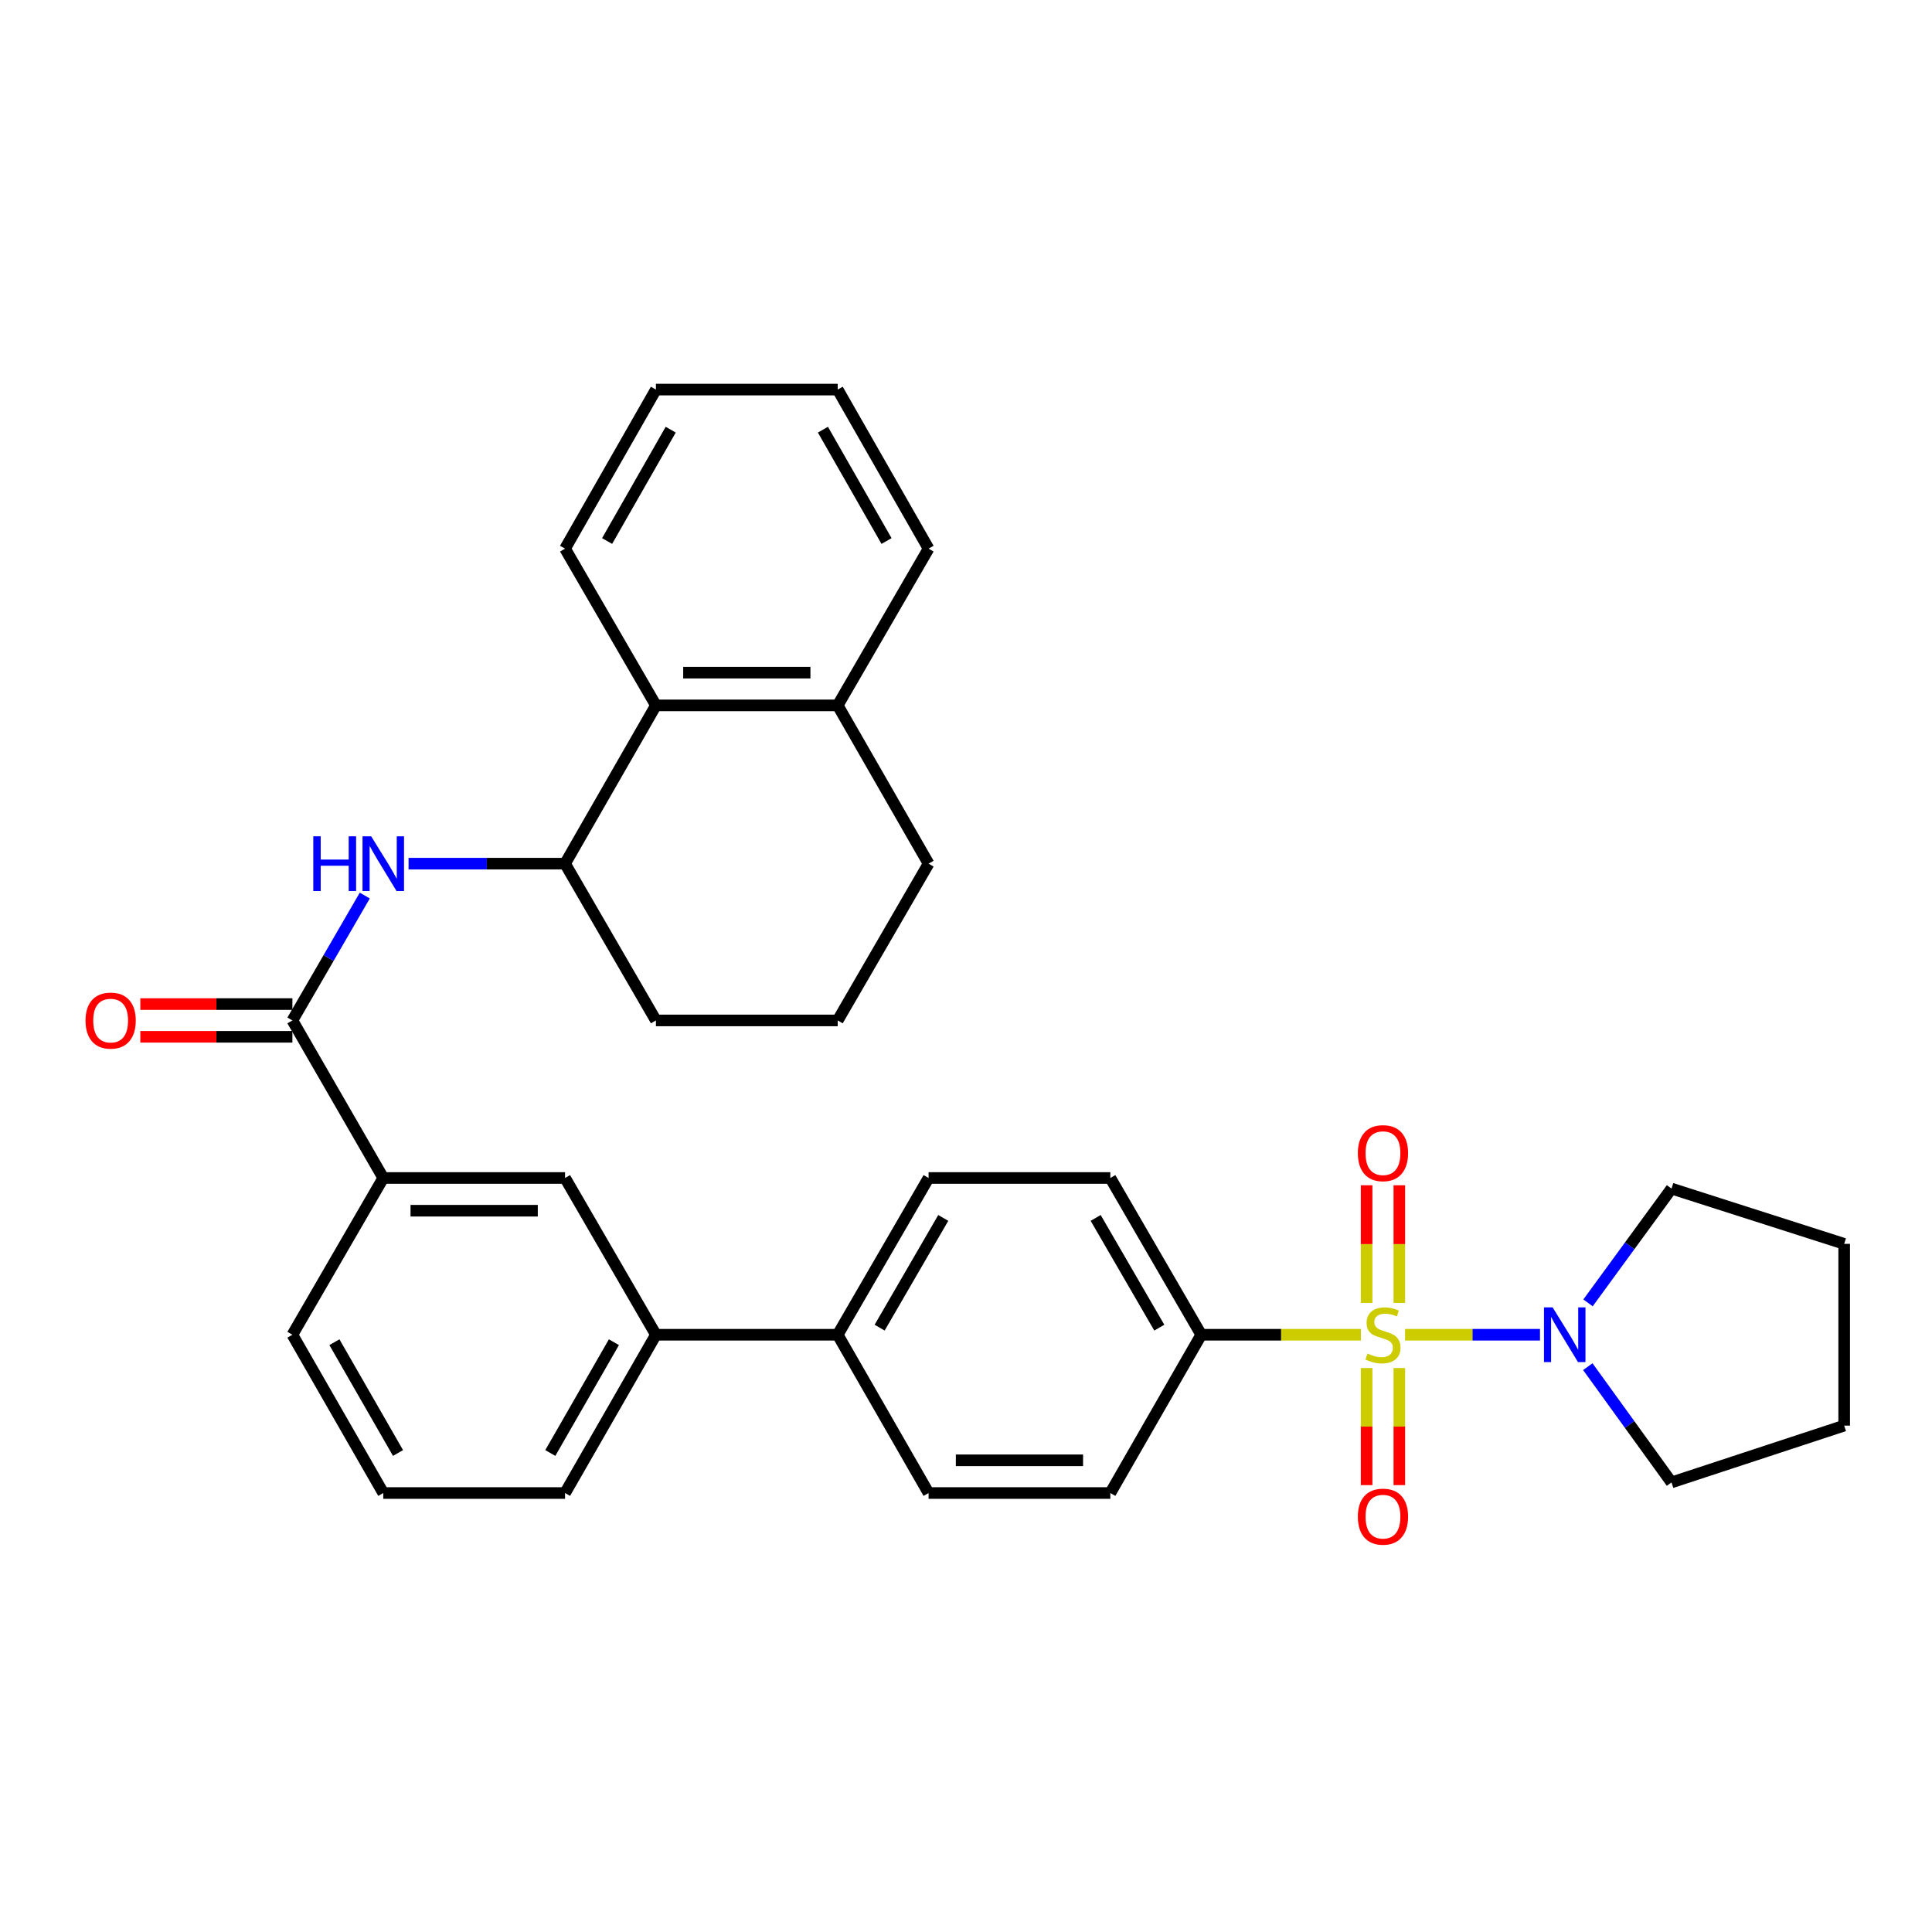 <?xml version='1.0' encoding='iso-8859-1'?>
<svg version='1.1' baseProfile='full'
              xmlns='http://www.w3.org/2000/svg'
                      xmlns:rdkit='http://www.rdkit.org/xml'
                      xmlns:xlink='http://www.w3.org/1999/xlink'
                  xml:space='preserve'
width='1000px' height='1000px' viewBox='0 0 1000 1000'>
<!-- END OF HEADER -->
<rect style='opacity:1.0;fill:#FFFFFF;stroke:none' width='1000' height='1000' x='0' y='0'> </rect>
<path class='bond-0' d='M 727.256,690.862 L 762.175,690.862' style='fill:none;fill-rule:evenodd;stroke:#CCCC00;stroke-width:6px;stroke-linecap:butt;stroke-linejoin:miter;stroke-opacity:1' />
<path class='bond-0' d='M 762.175,690.862 L 797.093,690.862' style='fill:none;fill-rule:evenodd;stroke:#0000FF;stroke-width:6px;stroke-linecap:butt;stroke-linejoin:miter;stroke-opacity:1' />
<path class='bond-3' d='M 704.393,690.862 L 663.076,690.862' style='fill:none;fill-rule:evenodd;stroke:#CCCC00;stroke-width:6px;stroke-linecap:butt;stroke-linejoin:miter;stroke-opacity:1' />
<path class='bond-3' d='M 663.076,690.862 L 621.759,690.862' style='fill:none;fill-rule:evenodd;stroke:#000000;stroke-width:6px;stroke-linecap:butt;stroke-linejoin:miter;stroke-opacity:1' />
<path class='bond-6' d='M 707.355,708.094 L 707.355,738.395' style='fill:none;fill-rule:evenodd;stroke:#CCCC00;stroke-width:6px;stroke-linecap:butt;stroke-linejoin:miter;stroke-opacity:1' />
<path class='bond-6' d='M 707.355,738.395 L 707.355,768.696' style='fill:none;fill-rule:evenodd;stroke:#FF0000;stroke-width:6px;stroke-linecap:butt;stroke-linejoin:miter;stroke-opacity:1' />
<path class='bond-6' d='M 724.294,708.094 L 724.294,738.395' style='fill:none;fill-rule:evenodd;stroke:#CCCC00;stroke-width:6px;stroke-linecap:butt;stroke-linejoin:miter;stroke-opacity:1' />
<path class='bond-6' d='M 724.294,738.395 L 724.294,768.696' style='fill:none;fill-rule:evenodd;stroke:#FF0000;stroke-width:6px;stroke-linecap:butt;stroke-linejoin:miter;stroke-opacity:1' />
<path class='bond-7' d='M 724.294,674.39 L 724.294,643.938' style='fill:none;fill-rule:evenodd;stroke:#CCCC00;stroke-width:6px;stroke-linecap:butt;stroke-linejoin:miter;stroke-opacity:1' />
<path class='bond-7' d='M 724.294,643.938 L 724.294,613.487' style='fill:none;fill-rule:evenodd;stroke:#FF0000;stroke-width:6px;stroke-linecap:butt;stroke-linejoin:miter;stroke-opacity:1' />
<path class='bond-7' d='M 707.355,674.39 L 707.355,643.938' style='fill:none;fill-rule:evenodd;stroke:#CCCC00;stroke-width:6px;stroke-linecap:butt;stroke-linejoin:miter;stroke-opacity:1' />
<path class='bond-7' d='M 707.355,643.938 L 707.355,613.487' style='fill:none;fill-rule:evenodd;stroke:#FF0000;stroke-width:6px;stroke-linecap:butt;stroke-linejoin:miter;stroke-opacity:1' />
<path class='bond-18' d='M 821.955,674.36 L 843.561,644.786' style='fill:none;fill-rule:evenodd;stroke:#0000FF;stroke-width:6px;stroke-linecap:butt;stroke-linejoin:miter;stroke-opacity:1' />
<path class='bond-18' d='M 843.561,644.786 L 865.166,615.212' style='fill:none;fill-rule:evenodd;stroke:#000000;stroke-width:6px;stroke-linecap:butt;stroke-linejoin:miter;stroke-opacity:1' />
<path class='bond-19' d='M 821.843,707.38 L 843.505,737.336' style='fill:none;fill-rule:evenodd;stroke:#0000FF;stroke-width:6px;stroke-linecap:butt;stroke-linejoin:miter;stroke-opacity:1' />
<path class='bond-19' d='M 843.505,737.336 L 865.166,767.293' style='fill:none;fill-rule:evenodd;stroke:#000000;stroke-width:6px;stroke-linecap:butt;stroke-linejoin:miter;stroke-opacity:1' />
<path class='bond-1' d='M 151.346,528.176 L 198.379,609.726' style='fill:none;fill-rule:evenodd;stroke:#000000;stroke-width:6px;stroke-linecap:butt;stroke-linejoin:miter;stroke-opacity:1' />
<path class='bond-2' d='M 151.346,528.176 L 170.079,495.856' style='fill:none;fill-rule:evenodd;stroke:#000000;stroke-width:6px;stroke-linecap:butt;stroke-linejoin:miter;stroke-opacity:1' />
<path class='bond-2' d='M 170.079,495.856 L 188.812,463.536' style='fill:none;fill-rule:evenodd;stroke:#0000FF;stroke-width:6px;stroke-linecap:butt;stroke-linejoin:miter;stroke-opacity:1' />
<path class='bond-12' d='M 151.346,519.707 L 111.984,519.707' style='fill:none;fill-rule:evenodd;stroke:#000000;stroke-width:6px;stroke-linecap:butt;stroke-linejoin:miter;stroke-opacity:1' />
<path class='bond-12' d='M 111.984,519.707 L 72.623,519.707' style='fill:none;fill-rule:evenodd;stroke:#FF0000;stroke-width:6px;stroke-linecap:butt;stroke-linejoin:miter;stroke-opacity:1' />
<path class='bond-12' d='M 151.346,536.645 L 111.984,536.645' style='fill:none;fill-rule:evenodd;stroke:#000000;stroke-width:6px;stroke-linecap:butt;stroke-linejoin:miter;stroke-opacity:1' />
<path class='bond-12' d='M 111.984,536.645 L 72.623,536.645' style='fill:none;fill-rule:evenodd;stroke:#FF0000;stroke-width:6px;stroke-linecap:butt;stroke-linejoin:miter;stroke-opacity:1' />
<path class='bond-4' d='M 211.471,447.031 L 251.972,447.031' style='fill:none;fill-rule:evenodd;stroke:#0000FF;stroke-width:6px;stroke-linecap:butt;stroke-linejoin:miter;stroke-opacity:1' />
<path class='bond-4' d='M 251.972,447.031 L 292.472,447.031' style='fill:none;fill-rule:evenodd;stroke:#000000;stroke-width:6px;stroke-linecap:butt;stroke-linejoin:miter;stroke-opacity:1' />
<path class='bond-14' d='M 621.759,690.862 L 574.707,609.726' style='fill:none;fill-rule:evenodd;stroke:#000000;stroke-width:6px;stroke-linecap:butt;stroke-linejoin:miter;stroke-opacity:1' />
<path class='bond-14' d='M 600.048,687.189 L 567.112,630.394' style='fill:none;fill-rule:evenodd;stroke:#000000;stroke-width:6px;stroke-linecap:butt;stroke-linejoin:miter;stroke-opacity:1' />
<path class='bond-15' d='M 621.759,690.862 L 574.707,772.788' style='fill:none;fill-rule:evenodd;stroke:#000000;stroke-width:6px;stroke-linecap:butt;stroke-linejoin:miter;stroke-opacity:1' />
<path class='bond-8' d='M 292.472,447.031 L 339.505,365.105' style='fill:none;fill-rule:evenodd;stroke:#000000;stroke-width:6px;stroke-linecap:butt;stroke-linejoin:miter;stroke-opacity:1' />
<path class='bond-20' d='M 292.472,447.031 L 339.505,528.176' style='fill:none;fill-rule:evenodd;stroke:#000000;stroke-width:6px;stroke-linecap:butt;stroke-linejoin:miter;stroke-opacity:1' />
<path class='bond-5' d='M 198.379,609.726 L 292.472,609.726' style='fill:none;fill-rule:evenodd;stroke:#000000;stroke-width:6px;stroke-linecap:butt;stroke-linejoin:miter;stroke-opacity:1' />
<path class='bond-5' d='M 212.493,626.665 L 278.358,626.665' style='fill:none;fill-rule:evenodd;stroke:#000000;stroke-width:6px;stroke-linecap:butt;stroke-linejoin:miter;stroke-opacity:1' />
<path class='bond-34' d='M 198.379,609.726 L 151.346,690.862' style='fill:none;fill-rule:evenodd;stroke:#000000;stroke-width:6px;stroke-linecap:butt;stroke-linejoin:miter;stroke-opacity:1' />
<path class='bond-13' d='M 339.505,365.105 L 433.59,365.105' style='fill:none;fill-rule:evenodd;stroke:#000000;stroke-width:6px;stroke-linecap:butt;stroke-linejoin:miter;stroke-opacity:1' />
<path class='bond-13' d='M 353.618,348.166 L 419.477,348.166' style='fill:none;fill-rule:evenodd;stroke:#000000;stroke-width:6px;stroke-linecap:butt;stroke-linejoin:miter;stroke-opacity:1' />
<path class='bond-25' d='M 339.505,365.105 L 292.472,283.978' style='fill:none;fill-rule:evenodd;stroke:#000000;stroke-width:6px;stroke-linecap:butt;stroke-linejoin:miter;stroke-opacity:1' />
<path class='bond-9' d='M 292.472,609.726 L 339.505,690.862' style='fill:none;fill-rule:evenodd;stroke:#000000;stroke-width:6px;stroke-linecap:butt;stroke-linejoin:miter;stroke-opacity:1' />
<path class='bond-10' d='M 339.505,690.862 L 433.59,690.862' style='fill:none;fill-rule:evenodd;stroke:#000000;stroke-width:6px;stroke-linecap:butt;stroke-linejoin:miter;stroke-opacity:1' />
<path class='bond-22' d='M 339.505,690.862 L 292.472,772.788' style='fill:none;fill-rule:evenodd;stroke:#000000;stroke-width:6px;stroke-linecap:butt;stroke-linejoin:miter;stroke-opacity:1' />
<path class='bond-22' d='M 317.76,694.717 L 284.837,752.066' style='fill:none;fill-rule:evenodd;stroke:#000000;stroke-width:6px;stroke-linecap:butt;stroke-linejoin:miter;stroke-opacity:1' />
<path class='bond-11' d='M 433.59,690.862 L 480.632,772.788' style='fill:none;fill-rule:evenodd;stroke:#000000;stroke-width:6px;stroke-linecap:butt;stroke-linejoin:miter;stroke-opacity:1' />
<path class='bond-32' d='M 433.59,690.862 L 480.632,609.726' style='fill:none;fill-rule:evenodd;stroke:#000000;stroke-width:6px;stroke-linecap:butt;stroke-linejoin:miter;stroke-opacity:1' />
<path class='bond-32' d='M 455.3,687.188 L 488.229,630.393' style='fill:none;fill-rule:evenodd;stroke:#000000;stroke-width:6px;stroke-linecap:butt;stroke-linejoin:miter;stroke-opacity:1' />
<path class='bond-27' d='M 433.59,365.105 L 480.632,283.978' style='fill:none;fill-rule:evenodd;stroke:#000000;stroke-width:6px;stroke-linecap:butt;stroke-linejoin:miter;stroke-opacity:1' />
<path class='bond-35' d='M 433.59,365.105 L 480.632,447.031' style='fill:none;fill-rule:evenodd;stroke:#000000;stroke-width:6px;stroke-linecap:butt;stroke-linejoin:miter;stroke-opacity:1' />
<path class='bond-17' d='M 574.707,609.726 L 480.632,609.726' style='fill:none;fill-rule:evenodd;stroke:#000000;stroke-width:6px;stroke-linecap:butt;stroke-linejoin:miter;stroke-opacity:1' />
<path class='bond-16' d='M 574.707,772.788 L 480.632,772.788' style='fill:none;fill-rule:evenodd;stroke:#000000;stroke-width:6px;stroke-linecap:butt;stroke-linejoin:miter;stroke-opacity:1' />
<path class='bond-16' d='M 560.596,755.85 L 494.743,755.85' style='fill:none;fill-rule:evenodd;stroke:#000000;stroke-width:6px;stroke-linecap:butt;stroke-linejoin:miter;stroke-opacity:1' />
<path class='bond-29' d='M 865.166,615.212 L 954.545,643.82' style='fill:none;fill-rule:evenodd;stroke:#000000;stroke-width:6px;stroke-linecap:butt;stroke-linejoin:miter;stroke-opacity:1' />
<path class='bond-28' d='M 865.166,767.293 L 954.545,737.895' style='fill:none;fill-rule:evenodd;stroke:#000000;stroke-width:6px;stroke-linecap:butt;stroke-linejoin:miter;stroke-opacity:1' />
<path class='bond-24' d='M 339.505,528.176 L 433.59,528.176' style='fill:none;fill-rule:evenodd;stroke:#000000;stroke-width:6px;stroke-linecap:butt;stroke-linejoin:miter;stroke-opacity:1' />
<path class='bond-21' d='M 151.346,690.862 L 198.379,772.788' style='fill:none;fill-rule:evenodd;stroke:#000000;stroke-width:6px;stroke-linecap:butt;stroke-linejoin:miter;stroke-opacity:1' />
<path class='bond-21' d='M 173.091,694.717 L 206.014,752.066' style='fill:none;fill-rule:evenodd;stroke:#000000;stroke-width:6px;stroke-linecap:butt;stroke-linejoin:miter;stroke-opacity:1' />
<path class='bond-23' d='M 292.472,772.788 L 198.379,772.788' style='fill:none;fill-rule:evenodd;stroke:#000000;stroke-width:6px;stroke-linecap:butt;stroke-linejoin:miter;stroke-opacity:1' />
<path class='bond-26' d='M 433.59,528.176 L 480.632,447.031' style='fill:none;fill-rule:evenodd;stroke:#000000;stroke-width:6px;stroke-linecap:butt;stroke-linejoin:miter;stroke-opacity:1' />
<path class='bond-30' d='M 292.472,283.978 L 339.505,201.647' style='fill:none;fill-rule:evenodd;stroke:#000000;stroke-width:6px;stroke-linecap:butt;stroke-linejoin:miter;stroke-opacity:1' />
<path class='bond-30' d='M 314.235,280.031 L 347.158,222.399' style='fill:none;fill-rule:evenodd;stroke:#000000;stroke-width:6px;stroke-linecap:butt;stroke-linejoin:miter;stroke-opacity:1' />
<path class='bond-36' d='M 480.632,283.978 L 433.59,201.647' style='fill:none;fill-rule:evenodd;stroke:#000000;stroke-width:6px;stroke-linecap:butt;stroke-linejoin:miter;stroke-opacity:1' />
<path class='bond-36' d='M 458.869,280.032 L 425.939,222.4' style='fill:none;fill-rule:evenodd;stroke:#000000;stroke-width:6px;stroke-linecap:butt;stroke-linejoin:miter;stroke-opacity:1' />
<path class='bond-33' d='M 954.545,737.895 L 954.545,643.82' style='fill:none;fill-rule:evenodd;stroke:#000000;stroke-width:6px;stroke-linecap:butt;stroke-linejoin:miter;stroke-opacity:1' />
<path class='bond-31' d='M 339.505,201.647 L 433.59,201.647' style='fill:none;fill-rule:evenodd;stroke:#000000;stroke-width:6px;stroke-linecap:butt;stroke-linejoin:miter;stroke-opacity:1' />
<path  class='atom-0' d='M 707.824 700.582
Q 708.144 700.702, 709.464 701.262
Q 710.784 701.822, 712.224 702.182
Q 713.704 702.502, 715.144 702.502
Q 717.824 702.502, 719.384 701.222
Q 720.944 699.902, 720.944 697.622
Q 720.944 696.062, 720.144 695.102
Q 719.384 694.142, 718.184 693.622
Q 716.984 693.102, 714.984 692.502
Q 712.464 691.742, 710.944 691.022
Q 709.464 690.302, 708.384 688.782
Q 707.344 687.262, 707.344 684.702
Q 707.344 681.142, 709.744 678.942
Q 712.184 676.742, 716.984 676.742
Q 720.264 676.742, 723.984 678.302
L 723.064 681.382
Q 719.664 679.982, 717.104 679.982
Q 714.344 679.982, 712.824 681.142
Q 711.304 682.262, 711.344 684.222
Q 711.344 685.742, 712.104 686.662
Q 712.904 687.582, 714.024 688.102
Q 715.184 688.622, 717.104 689.222
Q 719.664 690.022, 721.184 690.822
Q 722.704 691.622, 723.784 693.262
Q 724.904 694.862, 724.904 697.622
Q 724.904 701.542, 722.264 703.662
Q 719.664 705.742, 715.304 705.742
Q 712.784 705.742, 710.864 705.182
Q 708.984 704.662, 706.744 703.742
L 707.824 700.582
' fill='#CCCC00'/>
<path  class='atom-1' d='M 803.639 676.702
L 812.919 691.702
Q 813.839 693.182, 815.319 695.862
Q 816.799 698.542, 816.879 698.702
L 816.879 676.702
L 820.639 676.702
L 820.639 705.022
L 816.759 705.022
L 806.799 688.622
Q 805.639 686.702, 804.399 684.502
Q 803.199 682.302, 802.839 681.622
L 802.839 705.022
L 799.159 705.022
L 799.159 676.702
L 803.639 676.702
' fill='#0000FF'/>
<path  class='atom-3' d='M 162.159 432.871
L 165.999 432.871
L 165.999 444.911
L 180.479 444.911
L 180.479 432.871
L 184.319 432.871
L 184.319 461.191
L 180.479 461.191
L 180.479 448.111
L 165.999 448.111
L 165.999 461.191
L 162.159 461.191
L 162.159 432.871
' fill='#0000FF'/>
<path  class='atom-3' d='M 192.119 432.871
L 201.399 447.871
Q 202.319 449.351, 203.799 452.031
Q 205.279 454.711, 205.359 454.871
L 205.359 432.871
L 209.119 432.871
L 209.119 461.191
L 205.239 461.191
L 195.279 444.791
Q 194.119 442.871, 192.879 440.671
Q 191.679 438.471, 191.319 437.791
L 191.319 461.191
L 187.639 461.191
L 187.639 432.871
L 192.119 432.871
' fill='#0000FF'/>
<path  class='atom-7' d='M 702.824 785.017
Q 702.824 778.217, 706.184 774.417
Q 709.544 770.617, 715.824 770.617
Q 722.104 770.617, 725.464 774.417
Q 728.824 778.217, 728.824 785.017
Q 728.824 791.897, 725.424 795.817
Q 722.024 799.697, 715.824 799.697
Q 709.584 799.697, 706.184 795.817
Q 702.824 791.937, 702.824 785.017
M 715.824 796.497
Q 720.144 796.497, 722.464 793.617
Q 724.824 790.697, 724.824 785.017
Q 724.824 779.457, 722.464 776.657
Q 720.144 773.817, 715.824 773.817
Q 711.504 773.817, 709.144 776.617
Q 706.824 779.417, 706.824 785.017
Q 706.824 790.737, 709.144 793.617
Q 711.504 796.497, 715.824 796.497
' fill='#FF0000'/>
<path  class='atom-8' d='M 702.824 596.867
Q 702.824 590.067, 706.184 586.267
Q 709.544 582.467, 715.824 582.467
Q 722.104 582.467, 725.464 586.267
Q 728.824 590.067, 728.824 596.867
Q 728.824 603.747, 725.424 607.667
Q 722.024 611.547, 715.824 611.547
Q 709.584 611.547, 706.184 607.667
Q 702.824 603.787, 702.824 596.867
M 715.824 608.347
Q 720.144 608.347, 722.464 605.467
Q 724.824 602.547, 724.824 596.867
Q 724.824 591.307, 722.464 588.507
Q 720.144 585.667, 715.824 585.667
Q 711.504 585.667, 709.144 588.467
Q 706.824 591.267, 706.824 596.867
Q 706.824 602.587, 709.144 605.467
Q 711.504 608.347, 715.824 608.347
' fill='#FF0000'/>
<path  class='atom-13' d='M 44.271 528.256
Q 44.271 521.456, 47.631 517.656
Q 50.991 513.856, 57.271 513.856
Q 63.551 513.856, 66.911 517.656
Q 70.271 521.456, 70.271 528.256
Q 70.271 535.136, 66.871 539.056
Q 63.471 542.936, 57.271 542.936
Q 51.031 542.936, 47.631 539.056
Q 44.271 535.176, 44.271 528.256
M 57.271 539.736
Q 61.591 539.736, 63.911 536.856
Q 66.271 533.936, 66.271 528.256
Q 66.271 522.696, 63.911 519.896
Q 61.591 517.056, 57.271 517.056
Q 52.951 517.056, 50.591 519.856
Q 48.271 522.656, 48.271 528.256
Q 48.271 533.976, 50.591 536.856
Q 52.951 539.736, 57.271 539.736
' fill='#FF0000'/>
</svg>
